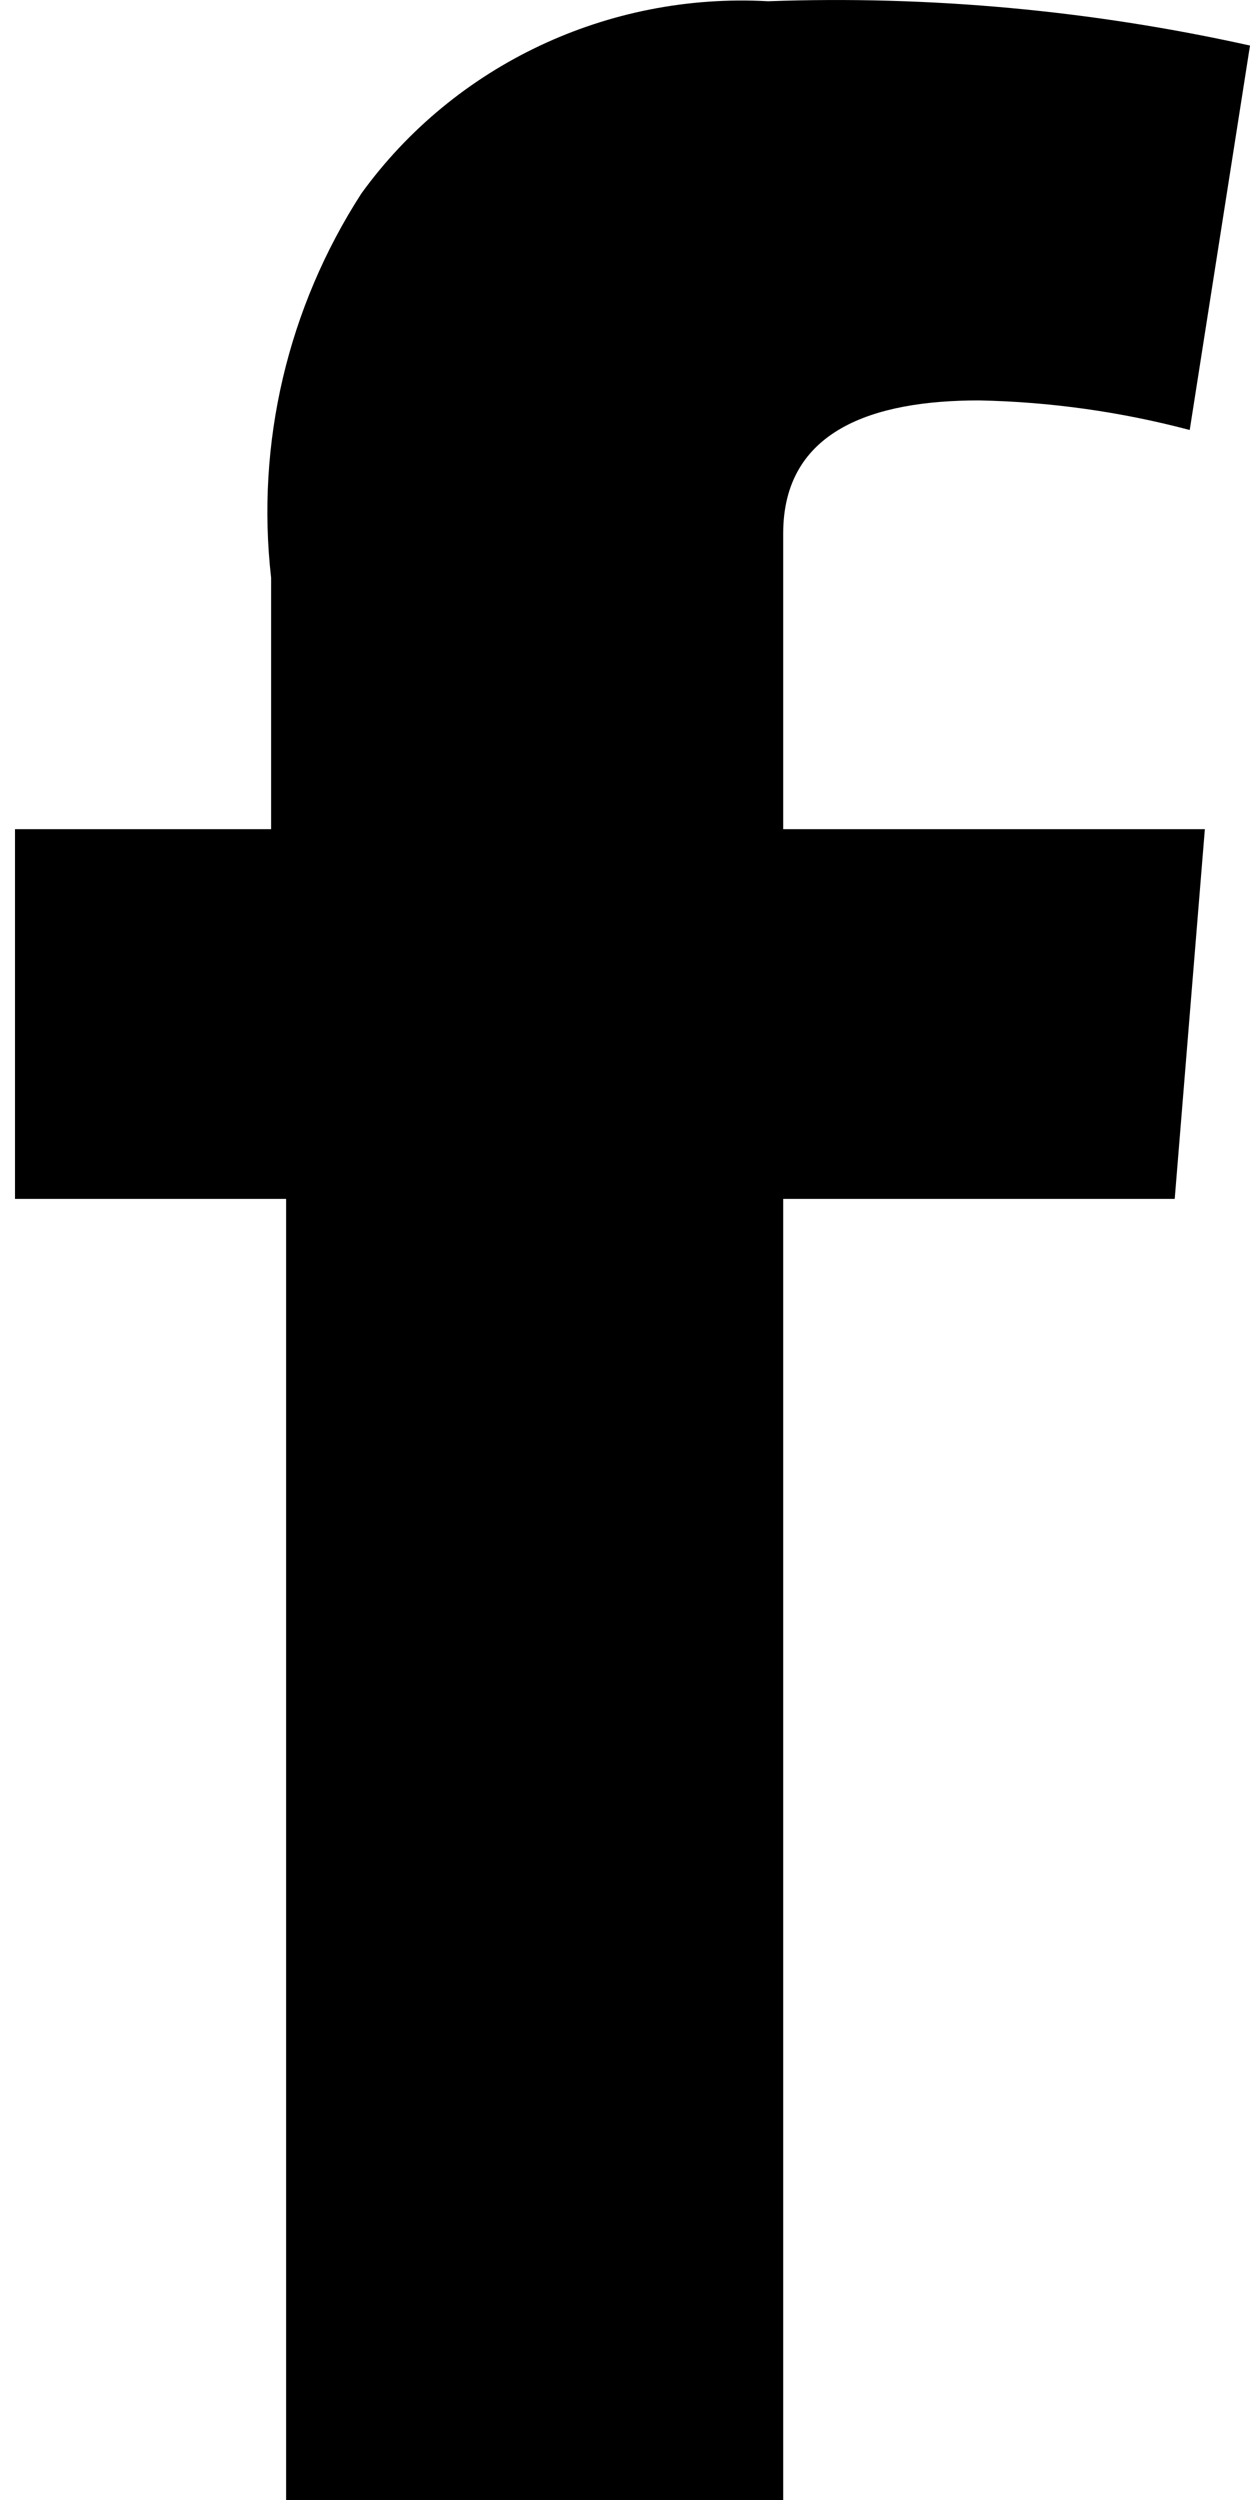 <svg width="9" height="18" viewBox="0 0 9 18" fill="none" xmlns="http://www.w3.org/2000/svg">
<path fill-rule="evenodd" clip-rule="evenodd" d="M0 5.97H1.952V4.16C1.842 3.192 2.071 2.216 2.602 1.393C3.271 0.468 4.377 -0.055 5.53 0.009C6.696 -0.033 7.862 0.075 9 0.328L8.566 3.096C8.071 2.965 7.561 2.893 7.048 2.883C6.289 2.883 5.639 3.096 5.639 3.841V5.97H8.675L8.458 8.632H5.639V18H2.06V8.632H0.108V5.97H0Z" fill="black"/>
</svg>
